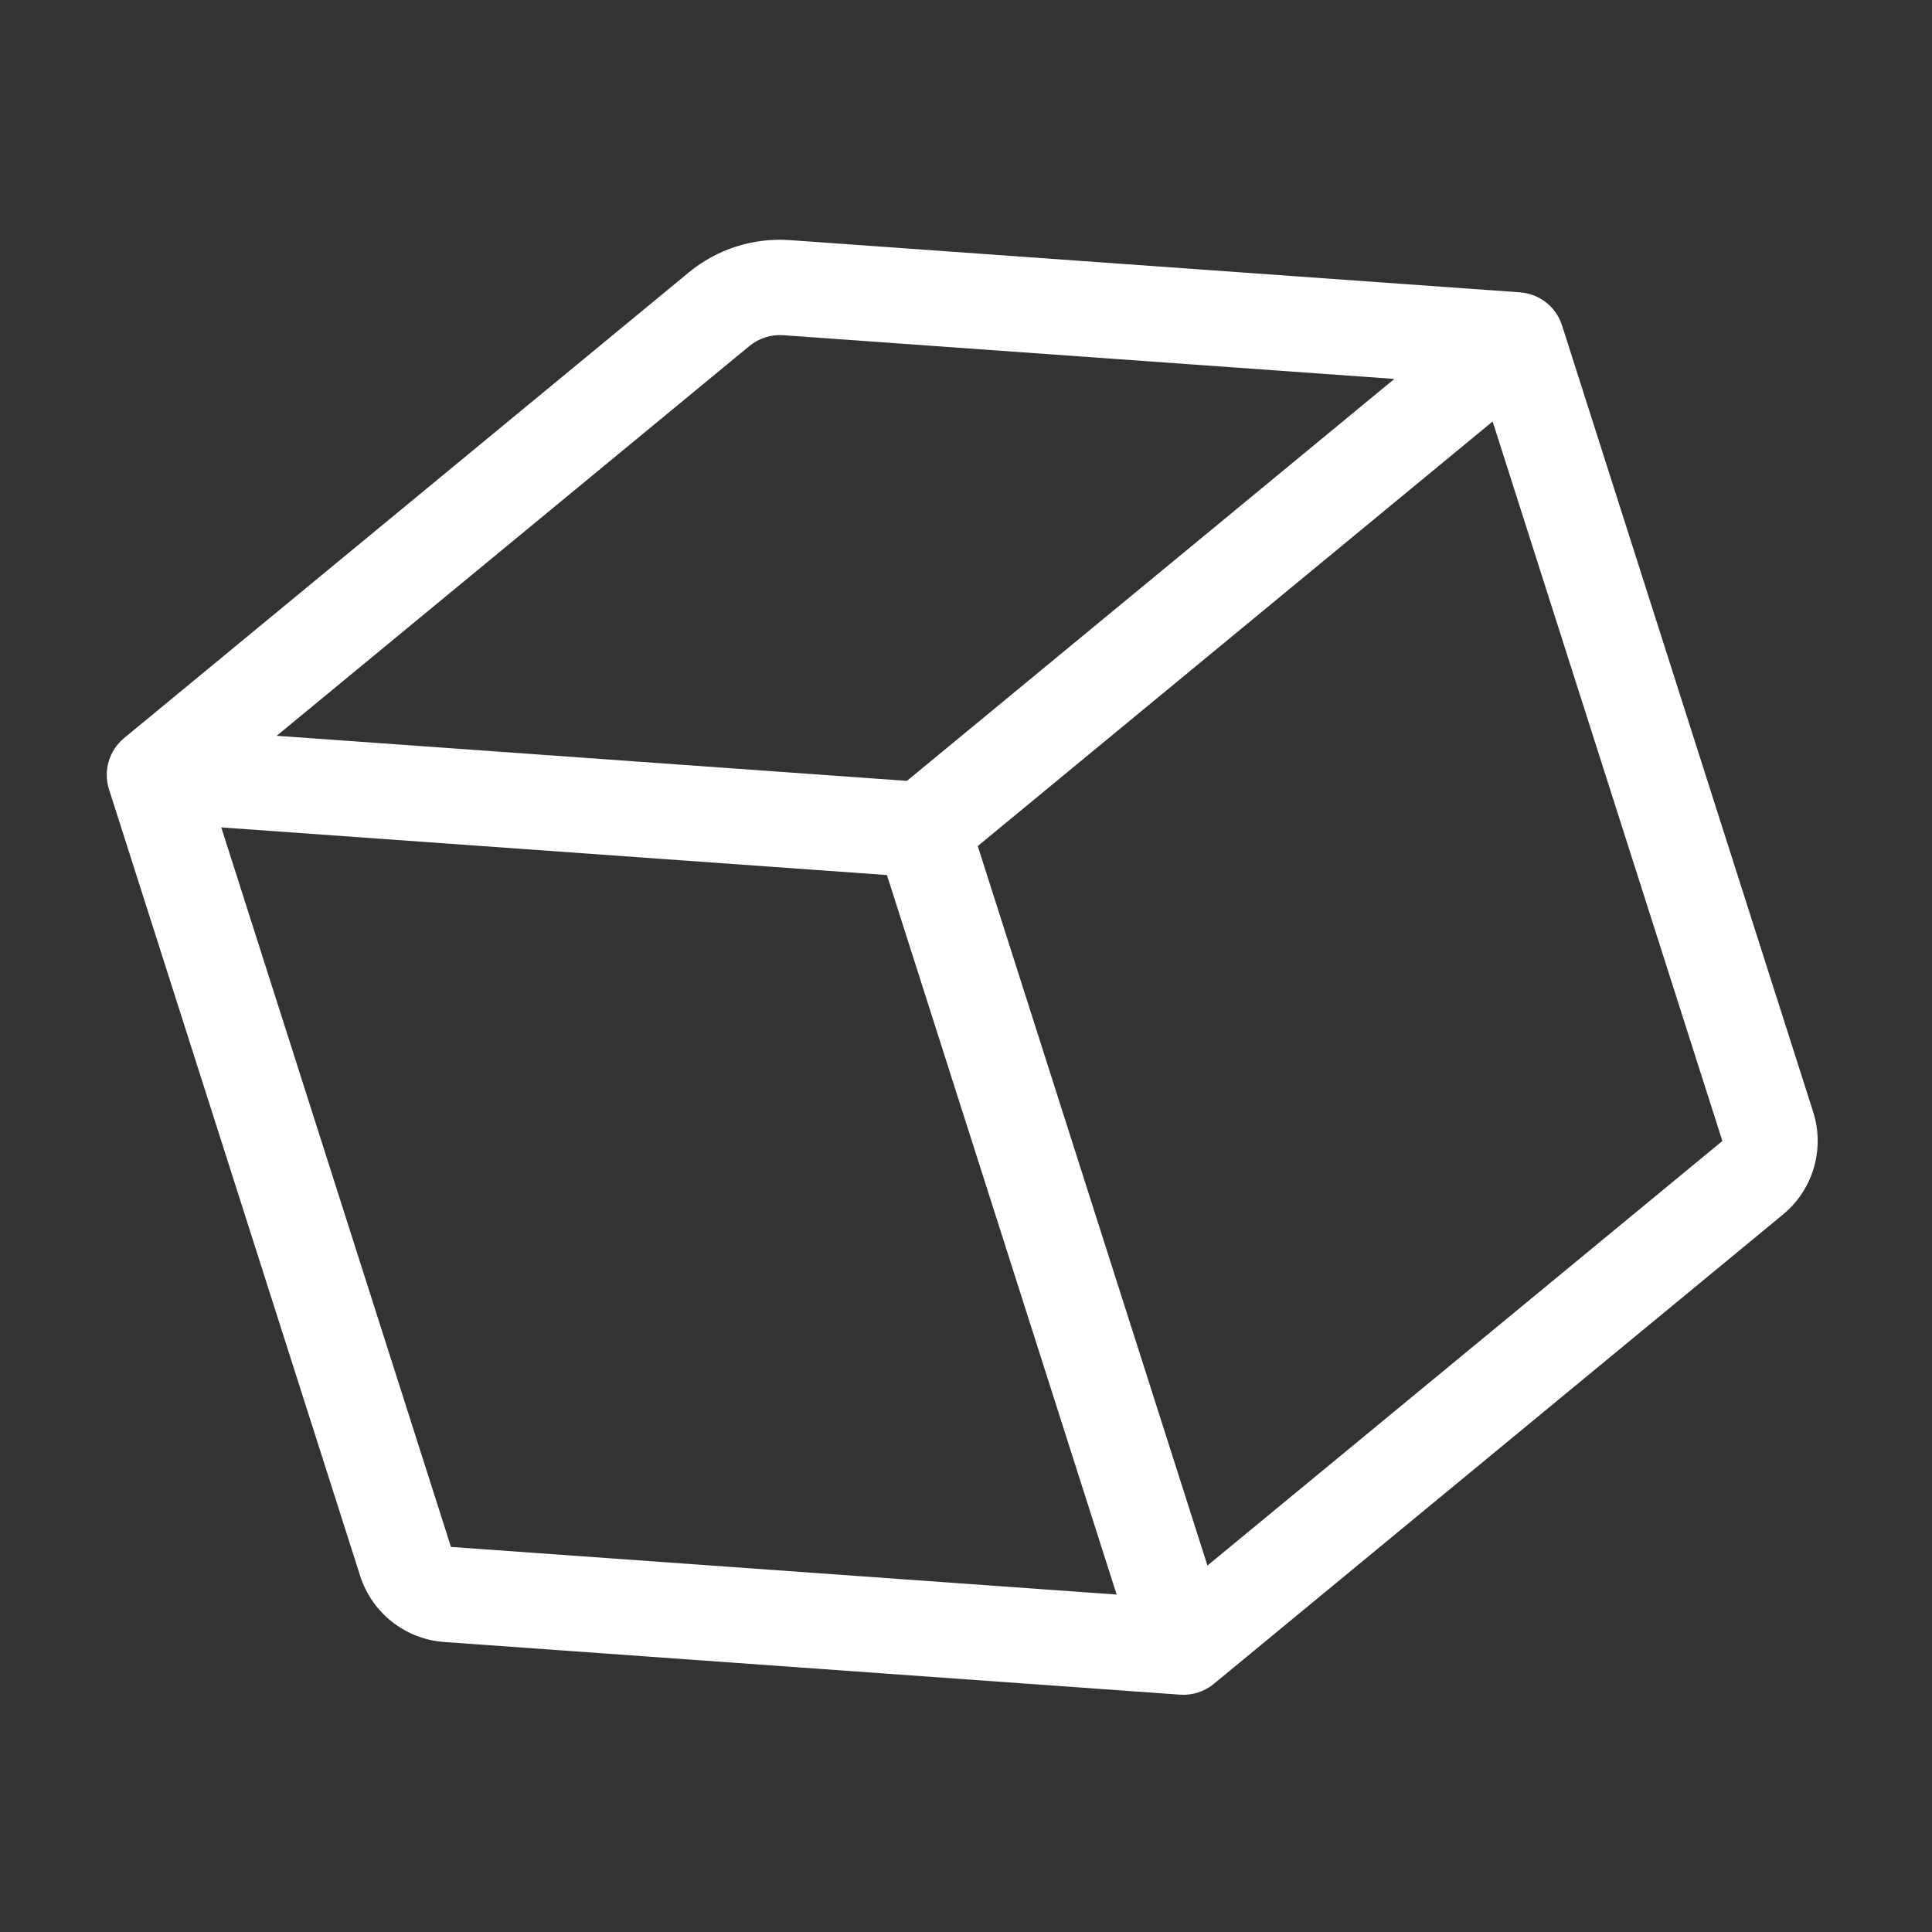 <svg width="38" height="38" viewBox="0 0 38 38" fill="none" xmlns="http://www.w3.org/2000/svg">
<rect x="0" y="0" width="38" height="38" fill="#333333" stroke="none"/>
<path d="M15.404 6.593C15.164 6.576 14.926 6.652 14.741 6.805L5.442 14.472L17.838 15.359L27.425 7.453L15.404 6.593ZM29.358 8.29L19.231 16.641L23.749 30.792L33.877 22.442L29.358 8.29ZM21.963 31.363L17.445 17.211L4.352 16.274L8.87 30.426L21.963 31.363ZM13.548 5.358C14.105 4.899 14.818 4.671 15.538 4.723L29.897 5.75C30.279 5.778 30.607 6.035 30.723 6.4L35.663 21.871C35.896 22.602 35.661 23.4 35.069 23.888L23.874 33.12C23.688 33.273 23.451 33.349 23.21 33.332L8.736 32.296C7.972 32.241 7.317 31.726 7.084 30.996L2.144 15.525C2.028 15.16 2.145 14.761 2.441 14.517L13.548 5.358Z" fill="white"/>
</svg>
